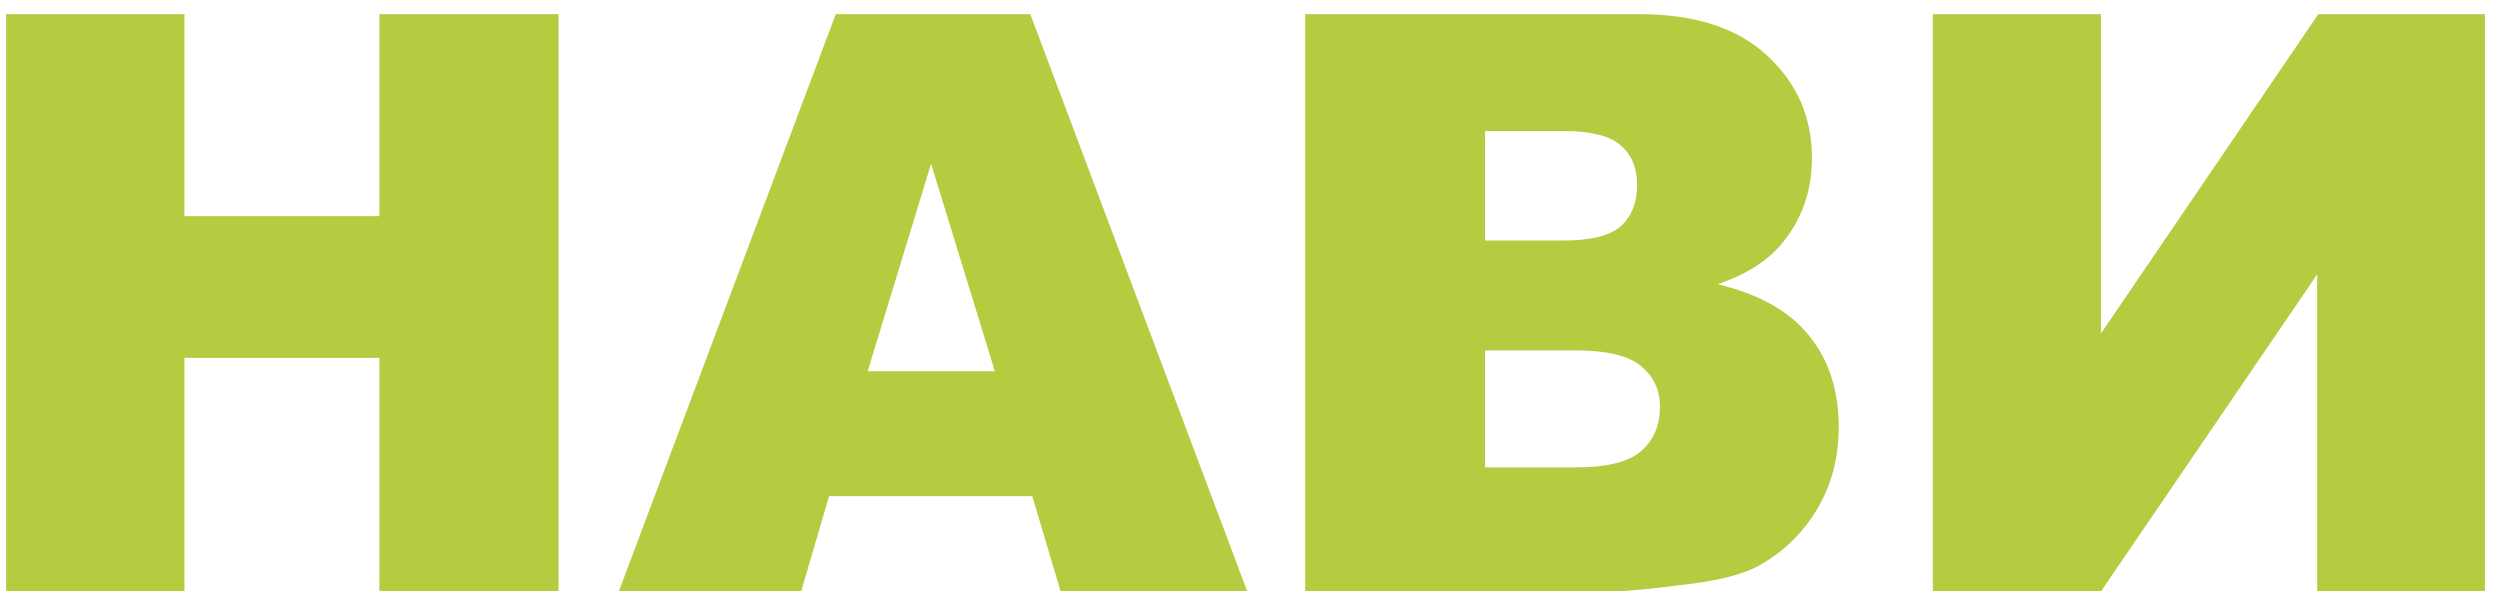 <svg width="93" height="22" viewBox="0 0 93 22" fill="none" xmlns="http://www.w3.org/2000/svg">
<path d="M0.227 0.525H6.862V8.04H14.113V0.525H20.778V22H14.113V13.313H6.862V22H0.227V0.525ZM38.4 18.455H30.842L29.802 22H23.02L31.091 0.525H38.327L46.398 22H39.455L38.4 18.455ZM37.009 13.812L34.636 6.092L32.277 13.812H37.009ZM48.552 0.525H60.974C63.044 0.525 64.631 1.038 65.734 2.063C66.848 3.089 67.404 4.358 67.404 5.872C67.404 7.142 67.009 8.23 66.218 9.139C65.69 9.744 64.919 10.223 63.903 10.574C65.446 10.945 66.579 11.585 67.302 12.493C68.034 13.392 68.4 14.524 68.4 15.892C68.4 17.005 68.142 18.006 67.624 18.895C67.106 19.783 66.398 20.486 65.5 21.004C64.943 21.326 64.103 21.561 62.98 21.707C61.486 21.902 60.495 22 60.007 22H48.552V0.525ZM55.246 8.948H58.132C59.167 8.948 59.885 8.772 60.285 8.421C60.695 8.06 60.9 7.542 60.9 6.868C60.9 6.243 60.695 5.755 60.285 5.403C59.885 5.052 59.182 4.876 58.176 4.876H55.246V8.948ZM55.246 17.386H58.63C59.773 17.386 60.578 17.186 61.047 16.785C61.516 16.375 61.75 15.828 61.75 15.145C61.75 14.51 61.516 14.002 61.047 13.621C60.588 13.23 59.777 13.035 58.615 13.035H55.246V17.386ZM92.439 0.525V22H86.198V10.208L78.156 22H71.901V0.525H78.156V12.405L86.242 0.525H92.439Z" fill="#B5CC41"/>
</svg>

